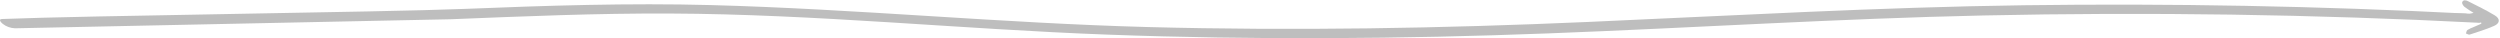 <svg width="1178" height="18" viewBox="0 0 1178 18" fill="none" xmlns="http://www.w3.org/2000/svg">
<path d="M1167.66 8.431C1166.07 7.22 1164.04 6.496 1161.9 6.373C1092.55 2.84 1023.11 1.54 953.581 2.473C885.1 3.41 816.813 7.34 748.442 10.334C679.305 13.37 610.046 14.574 540.836 12.742C472.052 10.921 403.631 4.222 334.871 2.391C296.183 1.362 257.532 2.638 218.905 4.192C179.586 5.769 40.27 7.357 0.959 8.956C-1.082 9.038 0.668 10.736 1.336 11.271C2.901 12.514 4.939 13.244 7.083 13.329L212.393 9.069C246.803 7.68 281.238 6.229 315.673 6.373C384.531 6.661 452.975 13.771 521.772 16.312C591.031 18.885 660.289 18.37 729.548 15.736C797.883 13.154 866.096 8.76 934.492 7.289C1012.37 5.601 1090.23 6.75 1168.08 10.736C1170.15 10.859 1168.2 8.863 1167.66 8.431Z" fill="#BEBEBE"/>
<path d="M1169.08 10.507C1168.35 10.459 1167.57 10.407 1166.81 10.357C1160.35 9.843 1153.89 9.325 1147.44 8.802C1146.7 8.753 1146.02 8.709 1145.32 8.613C1144.36 8.479 1143.24 8.228 1143.55 7.08C1143.67 6.606 1144.77 6.07 1145.42 6.077C1150.84 6.143 1156.25 6.314 1161.67 6.436C1162.98 6.589 1164.3 6.453 1165.54 6.039C1164.07 5.193 1162.66 4.268 1161.31 3.268C1160.69 2.774 1159.99 1.666 1160.18 1.069C1160.59 -0.207 1161.97 0.075 1162.88 0.538C1167.15 2.695 1171.49 4.78 1175.57 7.257C1178.18 8.845 1178.02 10.959 1175.24 12.193C1171.52 13.833 1167.58 15.019 1163.7 16.301C1163.23 16.454 1162.53 15.962 1161.94 15.767C1162.18 15.195 1162.25 14.371 1162.69 14.103C1163.7 13.524 1164.76 13.029 1165.85 12.625C1166.98 12.132 1168.12 11.655 1169.22 11.167L1169.08 10.507Z" fill="#BEBEBE"/>
</svg>
